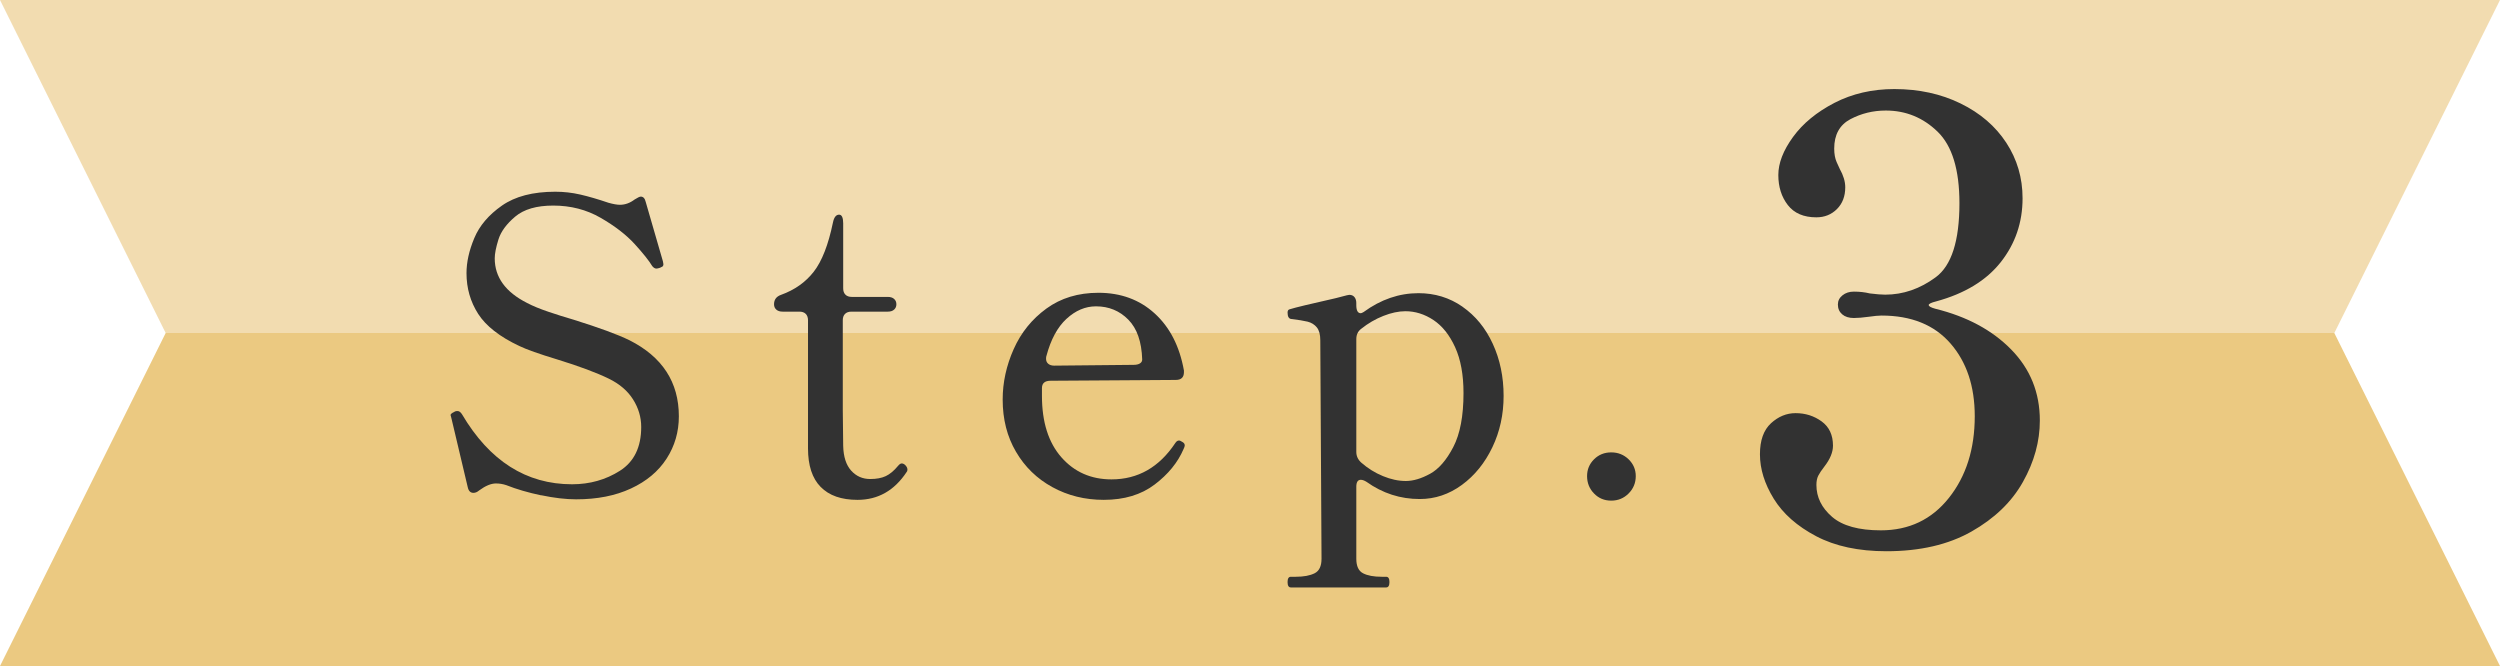 <?xml version="1.0" encoding="UTF-8"?><svg id="_レイヤー_2" xmlns="http://www.w3.org/2000/svg" width="85.541" height="22.789" viewBox="0 0 85.541 22.789"><defs><style>.cls-1{opacity:.8;}.cls-1,.cls-2{fill:#e6bb62;}.cls-3{fill:#323232;}.cls-2{opacity:.5;}</style></defs><g id="_全体デザイン"><polyline class="cls-2" points="5.669 11.394 0 0 37.816 0 85.541 0 79.872 11.394"/><polyline class="cls-1" points="79.872 11.394 85.541 22.789 37.816 22.789 0 22.789 5.669 11.394"/><path class="cls-3" d="m18.517,16.949c-.443-.093-.842-.21-1.197-.35-.112-.037-.229-.057-.35-.057-.168,0-.359.08-.574.238-.065.056-.131.084-.196.084-.103,0-.168-.065-.196-.196l-.56-2.365c-.019-.075-.028-.107-.028-.099,0-.019.011-.037.035-.056s.047-.033.07-.042c.023-.01.04-.019.049-.028.019-.009.046-.014.084-.014.056,0,.107.037.154.111.943,1.597,2.198,2.395,3.766,2.395.606,0,1.153-.154,1.638-.462.485-.309.728-.808.728-1.498,0-.336-.094-.651-.28-.945s-.462-.529-.826-.707c-.42-.205-1.008-.425-1.764-.658-.616-.187-1.05-.34-1.302-.462-.672-.316-1.141-.684-1.407-1.099s-.399-.88-.399-1.393c0-.374.088-.772.266-1.197.177-.425.492-.796.945-1.113s1.062-.476,1.827-.476c.289,0,.576.032.861.098s.604.159.959.28c.168.047.299.069.392.069.177,0,.345-.061.504-.182.103-.065.172-.098.21-.098.084,0,.14.061.168.182l.588,2.03c0,.009.005.035.014.077s0,.077-.028.104l-.084.042c-.056.019-.098.028-.126.028-.047,0-.094-.028-.14-.084-.112-.187-.313-.438-.602-.756-.29-.317-.677-.616-1.162-.896s-1.027-.42-1.624-.42c-.569,0-1.003.126-1.302.378-.299.252-.49.514-.574.784s-.126.485-.126.644c0,.645.369,1.153,1.106,1.526.196.103.439.203.728.301.289.099.579.189.868.273.868.271,1.502.504,1.904.7,1.129.569,1.694,1.438,1.694,2.604,0,.532-.14,1.016-.42,1.449-.28.434-.686.774-1.218,1.021-.532.248-1.157.371-1.876.371-.355,0-.754-.047-1.197-.14Z"/><path class="cls-3" d="m28.081,16.662c-.29-.294-.434-.735-.434-1.323v-4.382c0-.093-.026-.165-.077-.217-.051-.051-.124-.077-.217-.077h-.574c-.093,0-.166-.023-.217-.07-.052-.046-.077-.106-.077-.182,0-.158.079-.266.238-.322.467-.168.84-.432,1.12-.791.28-.358.5-.921.658-1.687.037-.178.107-.266.21-.266.046,0,.082.025.105.076.023.052.035.124.035.218v2.226c0,.094.025.166.077.217.051.052.124.077.217.077h1.232c.093,0,.166.023.217.07s.077.107.077.182c0,.075-.026.136-.077.182-.051.047-.124.07-.217.07h-1.246c-.093,0-.166.026-.217.077-.052.052-.077.124-.077.217v3.08l.014,1.218c.009.374.1.656.273.848.172.191.39.287.651.287.214,0,.392-.033.532-.099.14-.065.28-.182.42-.35.046-.057.088-.084.126-.084.046,0,.091.023.133.069.042.047.063.094.063.141,0,.037-.009.065-.028.084-.42.635-.98.952-1.68.952-.551,0-.971-.147-1.26-.441Z"/><path class="cls-3" d="m40.538,15.241c0,.028-.014.07-.042.126-.196.457-.525.861-.987,1.211-.462.351-1.043.525-1.743.525-.644,0-1.23-.146-1.757-.435-.528-.289-.943-.692-1.246-1.211-.304-.518-.455-1.112-.455-1.785,0-.588.126-1.164.378-1.729s.625-1.026,1.12-1.386c.495-.359,1.087-.539,1.778-.539.765,0,1.407.235,1.925.707.518.471.852,1.122,1.001,1.953v.056c0,.178-.094.266-.28.266l-4.284.028c-.196,0-.294.084-.294.252v.266c0,.896.222,1.597.665,2.101s1.015.756,1.715.756c.905,0,1.633-.415,2.184-1.246.037-.056.079-.084.126-.084.028,0,.07.019.126.056.046.028.07.065.07.112Zm-4.046-4.333c-.308.285-.537.707-.686,1.267-.009.02-.014.052-.014.099,0,.074.026.133.077.175s.119.062.203.062l2.716-.027c.093,0,.166-.017.217-.049.051-.033.077-.077.077-.134-.019-.606-.177-1.062-.476-1.364-.299-.304-.667-.455-1.106-.455-.364,0-.7.143-1.008.427Z"/><path class="cls-3" d="m50.041,10.495c.443.309.789.73,1.036,1.268.247.536.371,1.131.371,1.784,0,.635-.128,1.221-.385,1.758-.257.536-.604.966-1.043,1.287-.439.322-.919.483-1.442.483-.663,0-1.27-.196-1.82-.588-.075-.047-.14-.07-.196-.07-.103,0-.154.08-.154.238v2.464c0,.252.077.418.231.497.154.079.366.119.637.119h.154c.075,0,.112.061.112.182s-.038.183-.112.183h-3.262c-.075,0-.112-.062-.112-.183s.037-.182.112-.182h.168c.271,0,.485-.04.644-.119s.238-.245.238-.497l-.042-7.476c0-.196-.04-.344-.119-.441-.08-.098-.185-.163-.315-.196-.13-.032-.317-.062-.56-.091-.084-.009-.126-.084-.126-.224,0-.065.028-.103.084-.112.177-.056.7-.182,1.568-.378l.378-.098.084-.015c.075,0,.133.026.175.077.042.052.063.119.063.203v.07c0,.187.051.279.154.279.019,0,.051-.014.098-.042.588-.429,1.213-.644,1.876-.644.56,0,1.062.154,1.505.462Zm-1.113,5.719c.299-.163.565-.469.798-.917.233-.447.35-1.063.35-1.848,0-.625-.096-1.148-.287-1.568-.191-.42-.439-.729-.742-.931-.303-.2-.623-.301-.959-.301-.233,0-.485.054-.756.161-.271.107-.523.254-.756.44-.112.084-.168.201-.168.351v3.863c0,.141.056.262.168.364.224.196.471.351.742.462.271.112.532.168.784.168s.527-.081.826-.245Z"/><path class="cls-3" d="m54.542,16.885c-.159-.163-.238-.361-.238-.595,0-.224.079-.415.238-.574.159-.158.355-.237.588-.237s.432.079.595.237c.163.159.245.351.245.574,0,.233-.082.432-.245.595-.163.164-.362.245-.595.245s-.43-.081-.588-.245Z"/><path class="cls-3" d="m65.995,10.44c0,.042.077.084.231.126,1.078.266,1.942.731,2.593,1.396s.977,1.474.977,2.426c0,.714-.192,1.414-.578,2.1-.385.687-.973,1.253-1.764,1.701-.792.448-1.761.672-2.909.672-.952,0-1.753-.172-2.404-.515-.651-.343-1.134-.77-1.449-1.281-.315-.511-.473-1.018-.473-1.522,0-.476.126-.829.378-1.061.252-.23.532-.346.84-.346.336,0,.633.094.893.283.259.188.388.466.388.829,0,.225-.098.462-.294.715-.098.126-.168.23-.21.314s-.063.189-.063.315c0,.42.179.784.536,1.092s.914.462,1.669.462c.966,0,1.743-.371,2.331-1.113.588-.741.882-1.673.882-2.793,0-1.021-.276-1.852-.83-2.488s-1.34-.955-2.362-.955c-.098,0-.245.014-.441.042-.196.027-.364.042-.504.042-.168,0-.301-.042-.399-.126-.098-.085-.147-.196-.147-.337,0-.126.053-.23.158-.314s.234-.126.389-.126c.196,0,.378.021.546.062.224.028.399.042.525.042.616,0,1.193-.199,1.732-.598.539-.399.809-1.243.809-2.531,0-1.147-.249-1.963-.746-2.446s-1.088-.725-1.774-.725c-.434,0-.837.099-1.208.294-.371.196-.557.532-.557,1.008,0,.183.028.336.084.463.056.126.091.203.105.23.126.225.189.435.189.63,0,.309-.095.557-.284.746-.189.188-.424.283-.704.283-.434,0-.76-.14-.977-.42-.217-.28-.325-.623-.325-1.029s.168-.84.504-1.302.809-.851,1.417-1.166c.609-.314,1.292-.472,2.047-.472.84,0,1.596.164,2.268.493s1.193.777,1.564,1.344c.371.567.557,1.201.557,1.9,0,.826-.249,1.555-.746,2.185-.497.63-1.236,1.078-2.215,1.344-.168.042-.252.084-.252.126Z"/></g></svg>